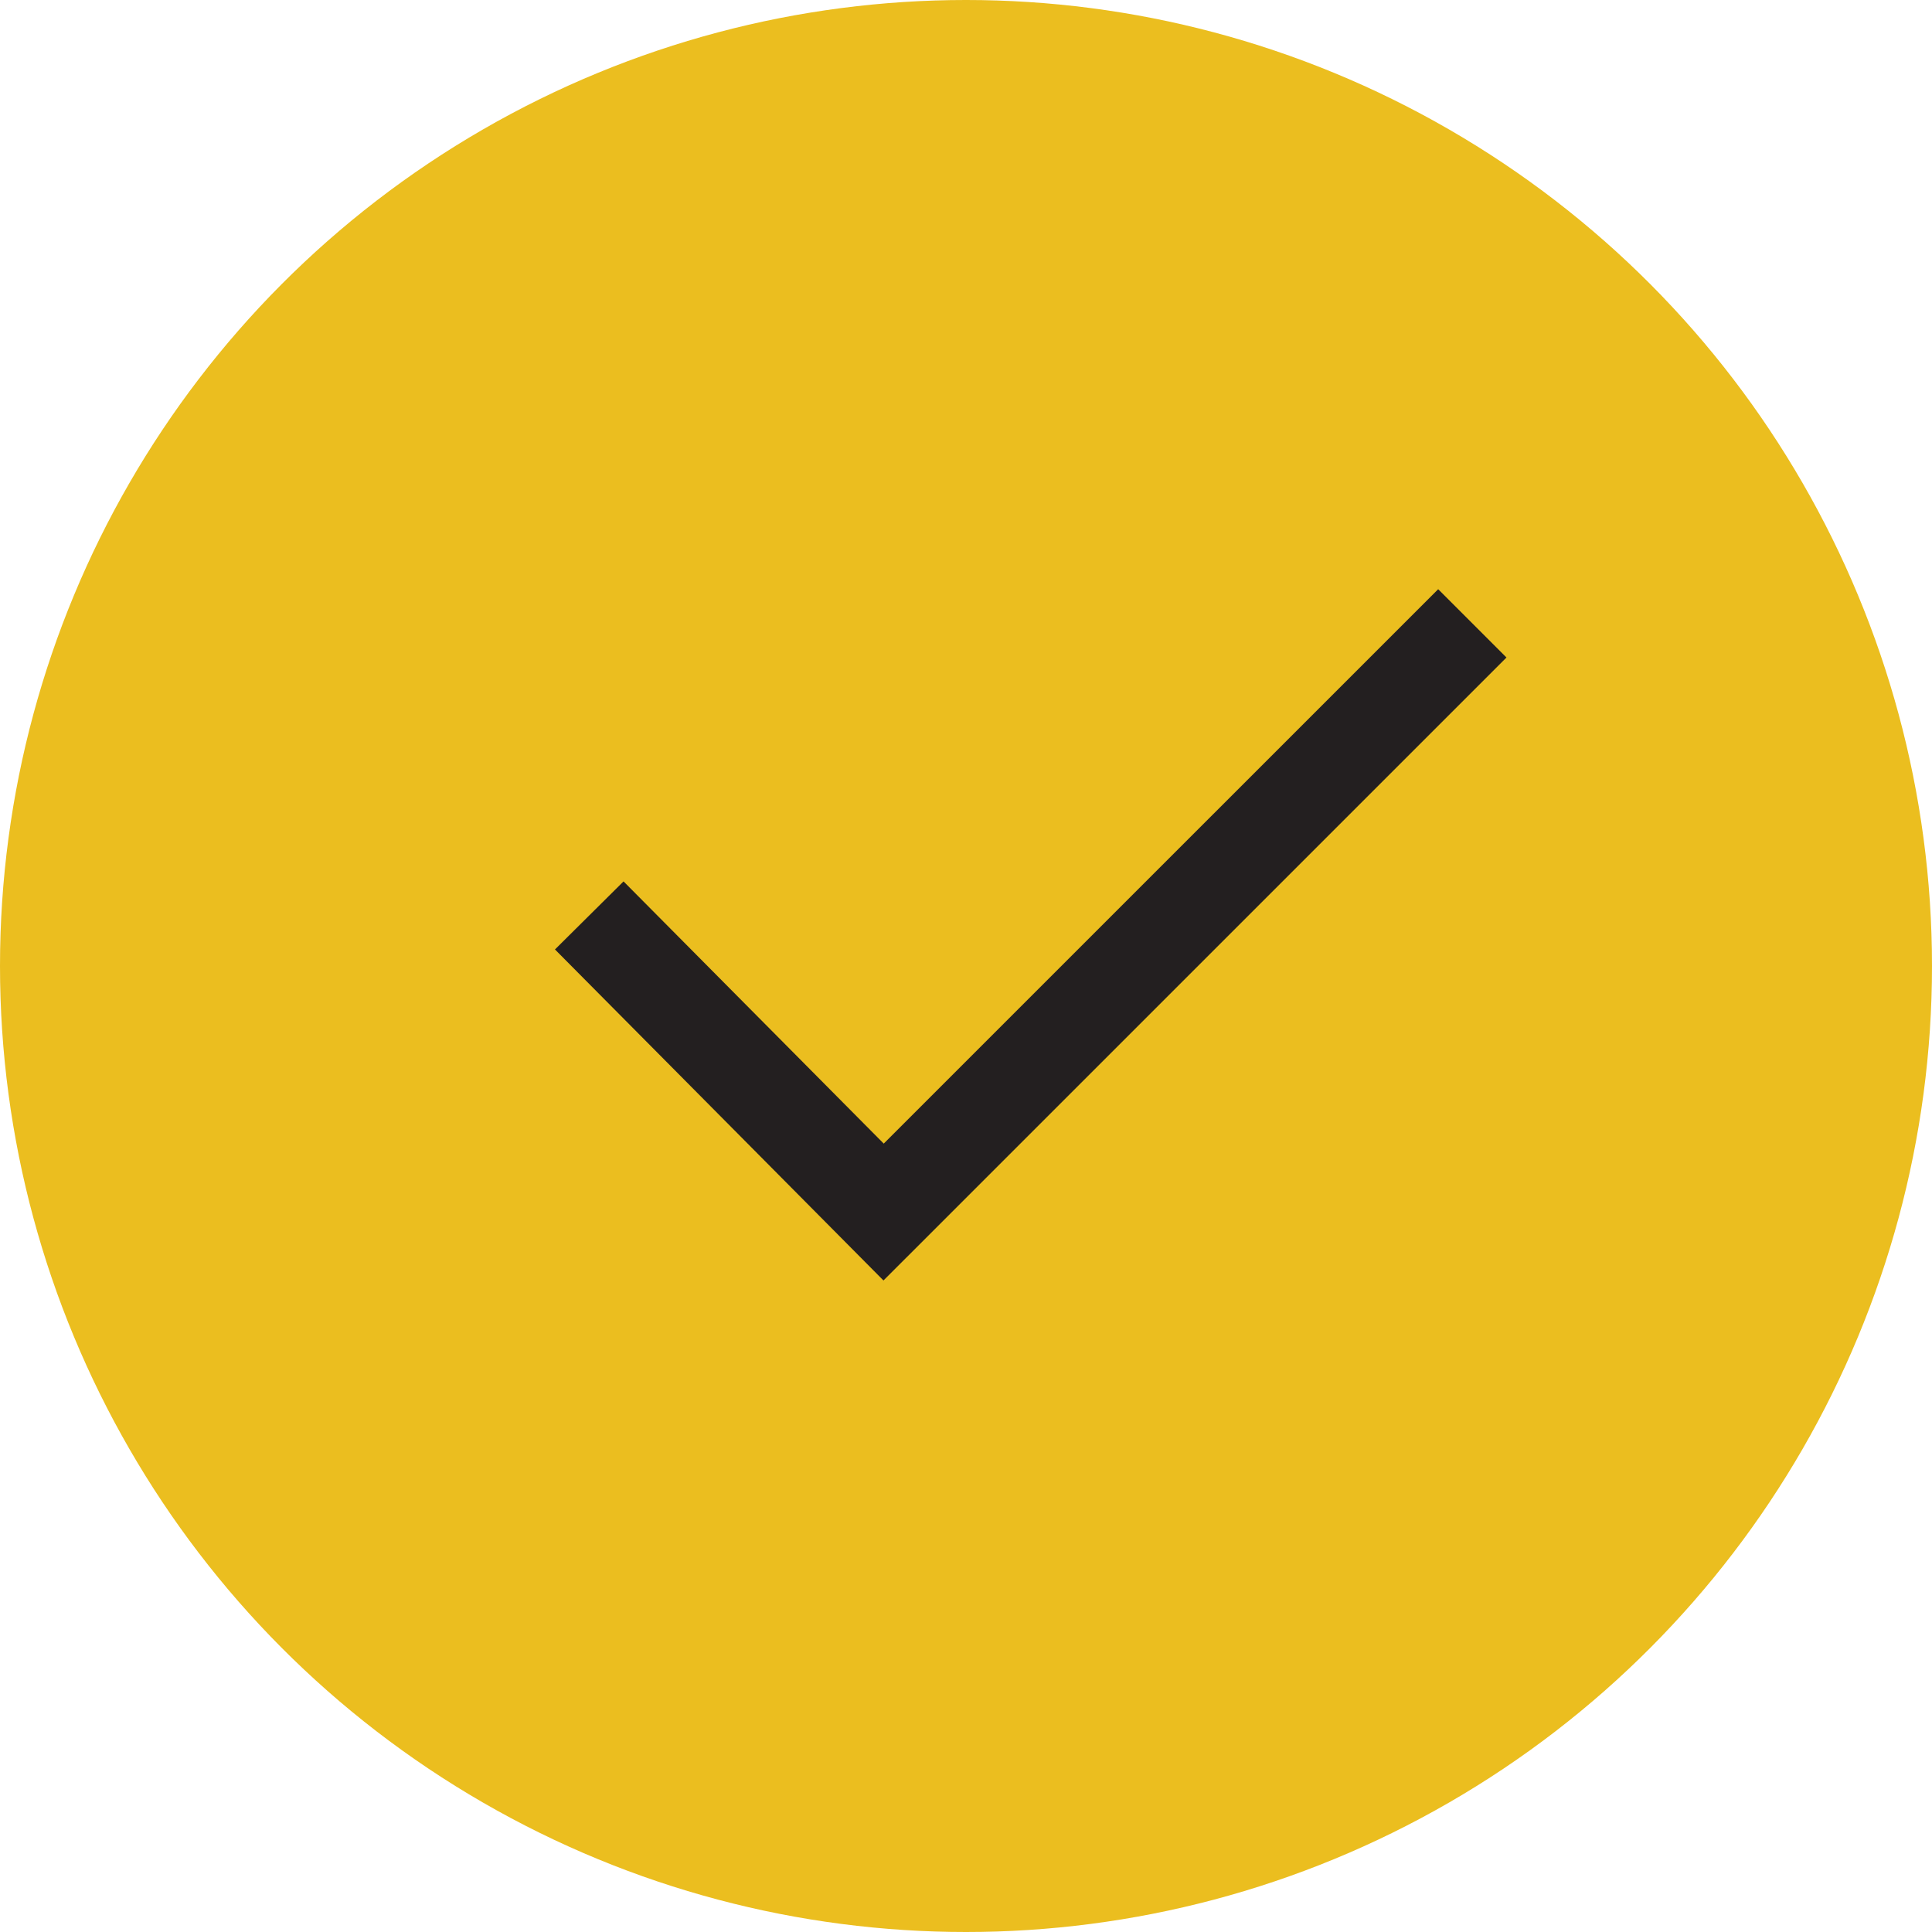 <?xml version="1.0" encoding="UTF-8"?><svg id="Layer_1" xmlns="http://www.w3.org/2000/svg" viewBox="0 0 40 40"><defs><style>.cls-1{fill:none;stroke:#231f20;stroke-miterlimit:10;stroke-width:2px;}.cls-2{fill:#ebbe1f;}</style></defs><circle class="cls-2" cx="20" cy="20" r="20"/><polyline class="cls-1" points="12.2 18.953 18.294 25.094 30.483 12.906"/></svg>
